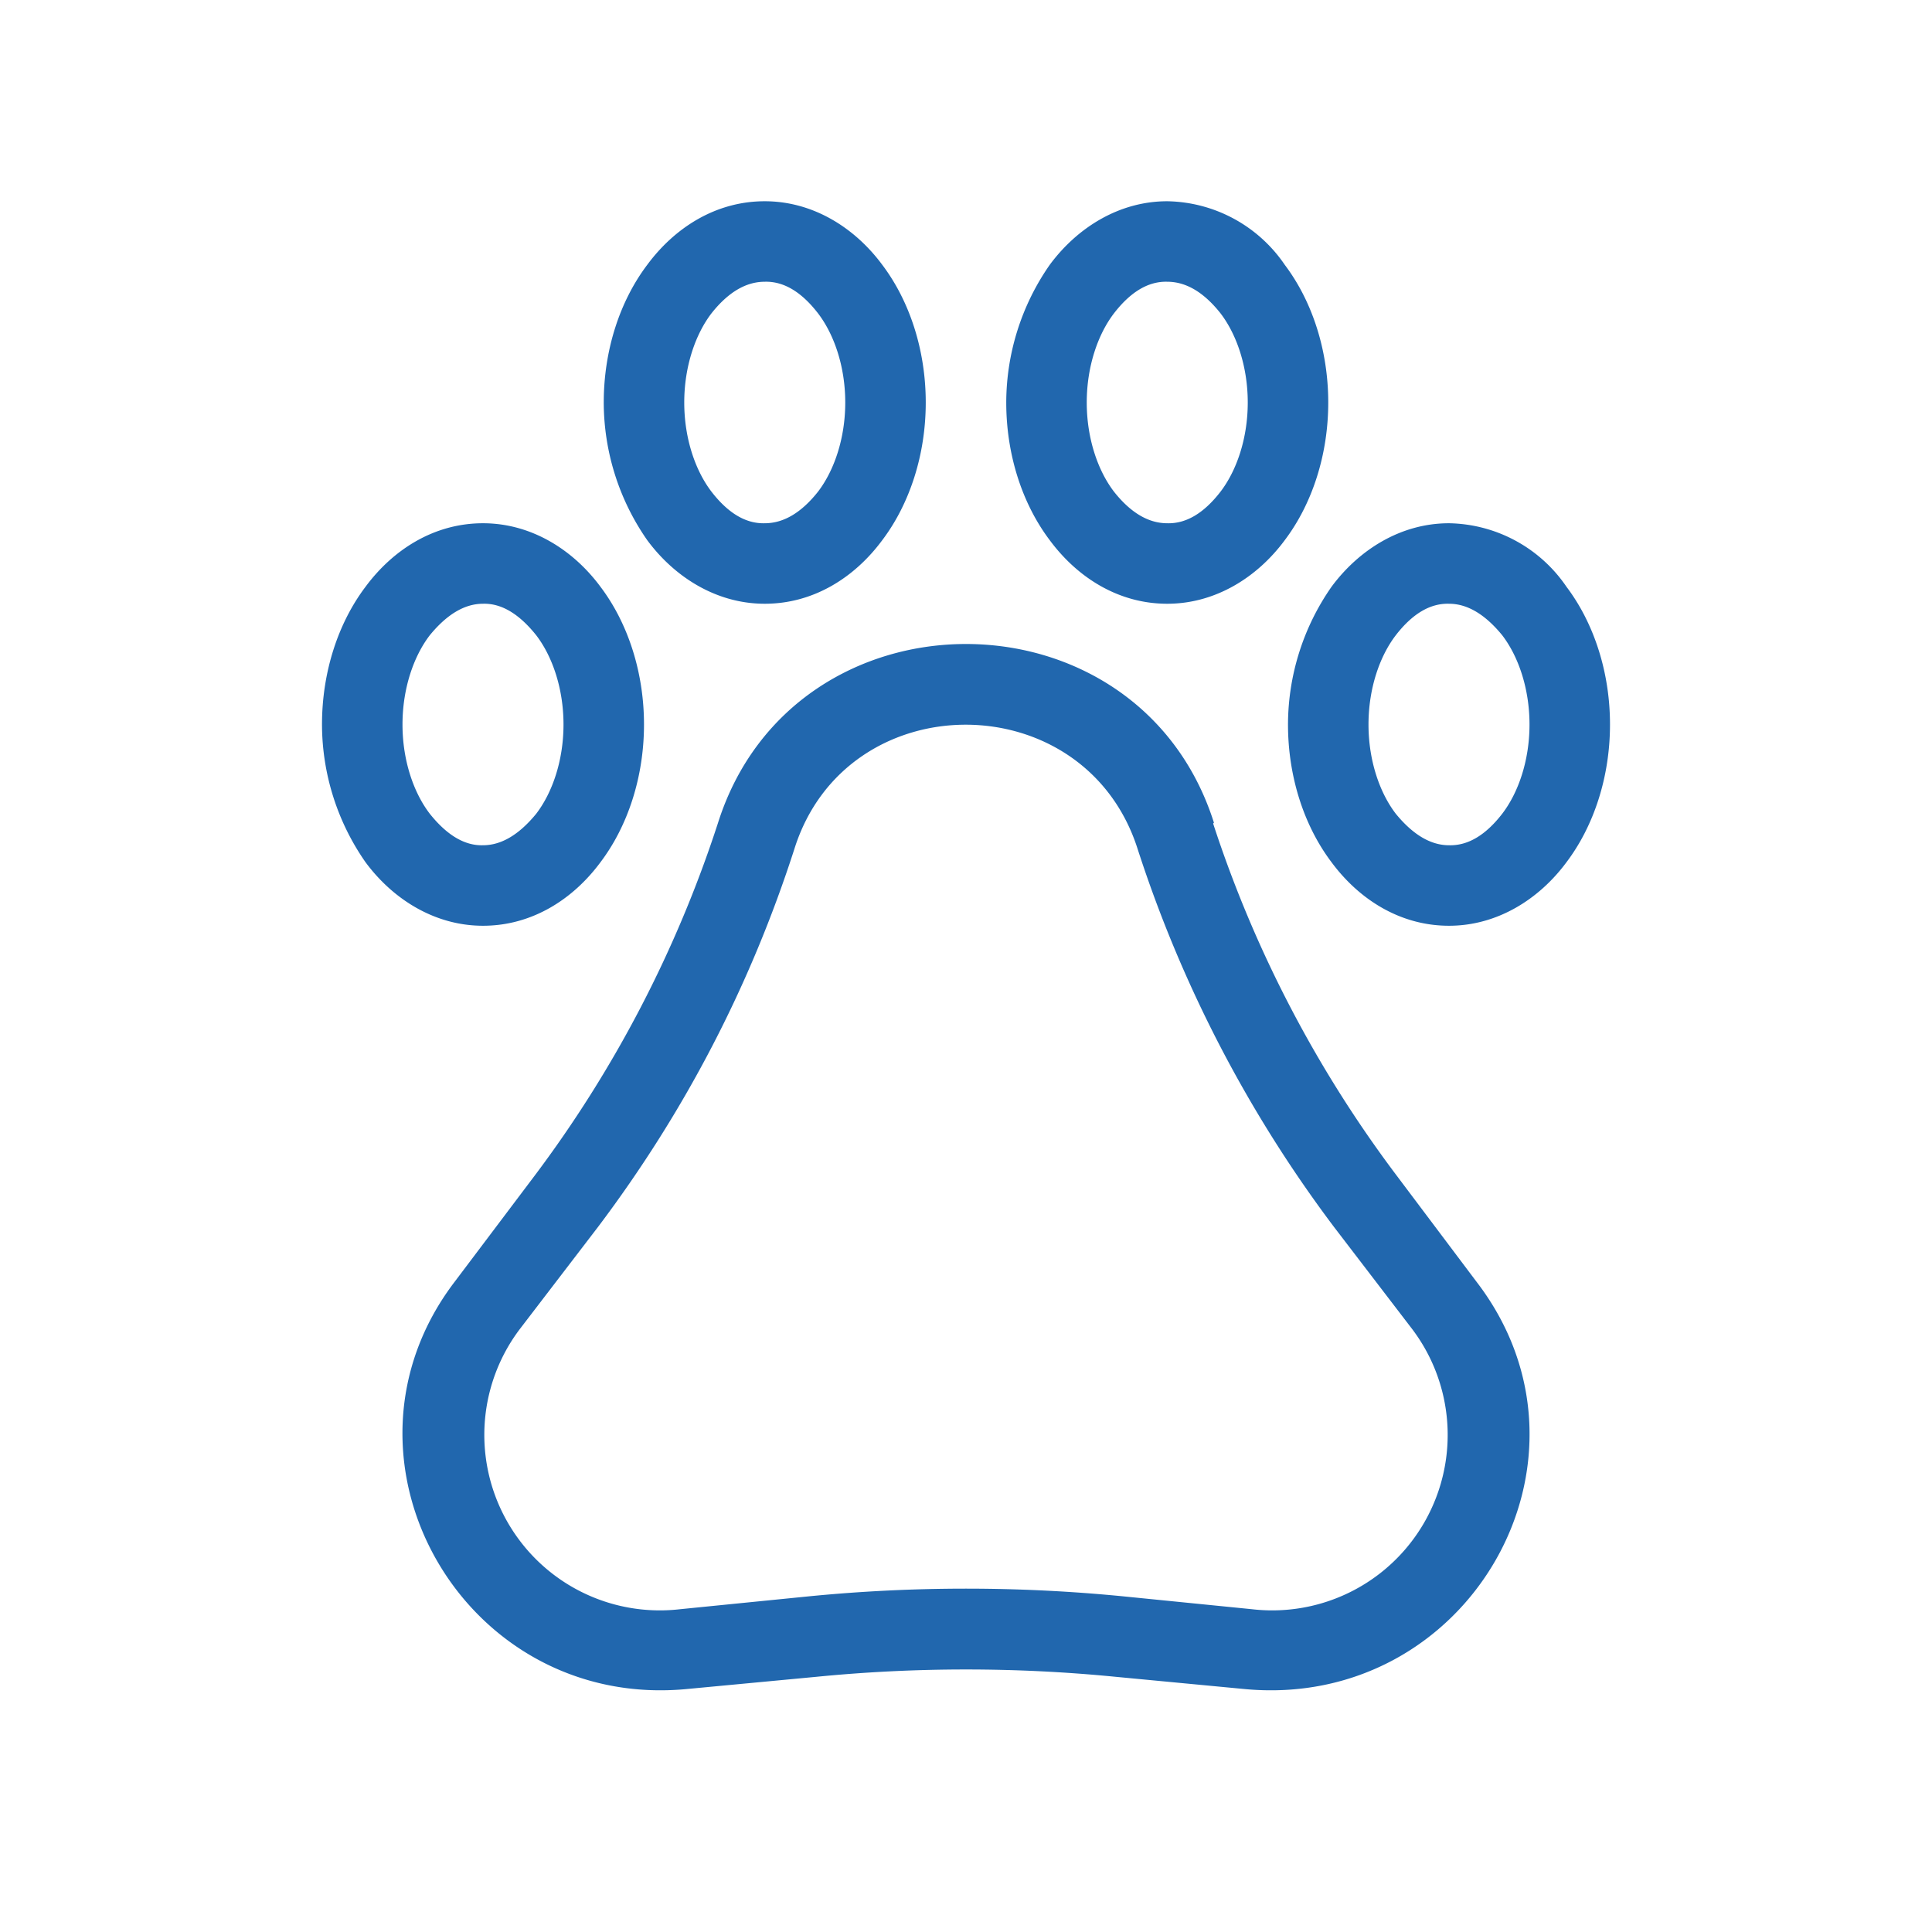 <svg xmlns="http://www.w3.org/2000/svg" width="24" height="24" fill="none"><path fill="#2167ae" d="M8.84 3.89c-.2.26-.34.66-.34 1.11s.14.85.34 1.11q.31.4.66.39.35 0 .66-.39c.2-.26.34-.66.34-1.11s-.14-.85-.34-1.11q-.31-.4-.66-.39-.35 0-.66.39m-.8-.6c.34-.46.85-.79 1.46-.79.6 0 1.12.33 1.46.79.34.45.54 1.06.54 1.71s-.2 1.26-.54 1.71c-.34.46-.85.79-1.46.79-.6 0-1.12-.33-1.46-.79A3 3 0 0 1 7.5 5c0-.65.2-1.26.54-1.71m-2.7 4.6C5.14 8.15 5 8.55 5 9s.14.85.34 1.11q.32.4.66.39.34 0 .66-.39C6.86 9.85 7 9.45 7 9s-.14-.85-.34-1.11q-.32-.4-.66-.39-.34 0-.66.39m-.8-.6c.34-.46.85-.79 1.46-.79.6 0 1.12.33 1.46.79C7.8 7.74 8 8.35 8 9s-.2 1.26-.54 1.71c-.34.46-.85.79-1.46.79-.6 0-1.12-.33-1.46-.79A3 3 0 0 1 4 9c0-.65.2-1.26.54-1.71m13.01 9.23a2.18 2.18 0 0 1-2 3.47l-1.6-.16a20 20 0 0 0-3.9 0l-1.6.16a2.18 2.18 0 0 1-2-3.47l.98-1.28q1.62-2.15 2.44-4.7c.65-2.05 3.6-2.05 4.26 0a16 16 0 0 0 2.44 4.7zm-2.47-6.3c-.94-2.96-5.22-2.96-6.16 0a15 15 0 0 1-2.29 4.4l-.98 1.3c-1.68 2.2.11 5.34 2.9 5.06l1.59-.15a19 19 0 0 1 3.72 0l1.58.15c2.8.28 4.6-2.85 2.9-5.06l-.97-1.29a15 15 0 0 1-2.3-4.4M17 9c0-.45.14-.85.34-1.11q.31-.4.66-.39.34 0 .66.39c.2.26.34.66.34 1.11s-.14.85-.34 1.11q-.31.4-.66.39-.34 0-.66-.39C17.14 9.85 17 9.45 17 9m1-2.5c-.6 0-1.12.33-1.46.79A3 3 0 0 0 16 9c0 .65.2 1.26.54 1.71.34.46.85.79 1.46.79.6 0 1.12-.33 1.46-.79.34-.45.54-1.06.54-1.71s-.2-1.26-.54-1.71A1.8 1.8 0 0 0 18 6.5M13.5 5c0-.45.14-.85.34-1.11q.31-.4.66-.39.35 0 .66.39c.2.26.34.66.34 1.11s-.14.85-.34 1.11q-.31.4-.66.39-.35 0-.66-.39c-.2-.26-.34-.66-.34-1.11m1-2.5c-.6 0-1.12.33-1.46.79A3 3 0 0 0 12.5 5c0 .65.2 1.26.54 1.71.34.46.85.79 1.46.79.6 0 1.12-.33 1.46-.79.34-.45.54-1.06.54-1.71s-.2-1.26-.54-1.71a1.8 1.8 0 0 0-1.46-.79"/></svg>